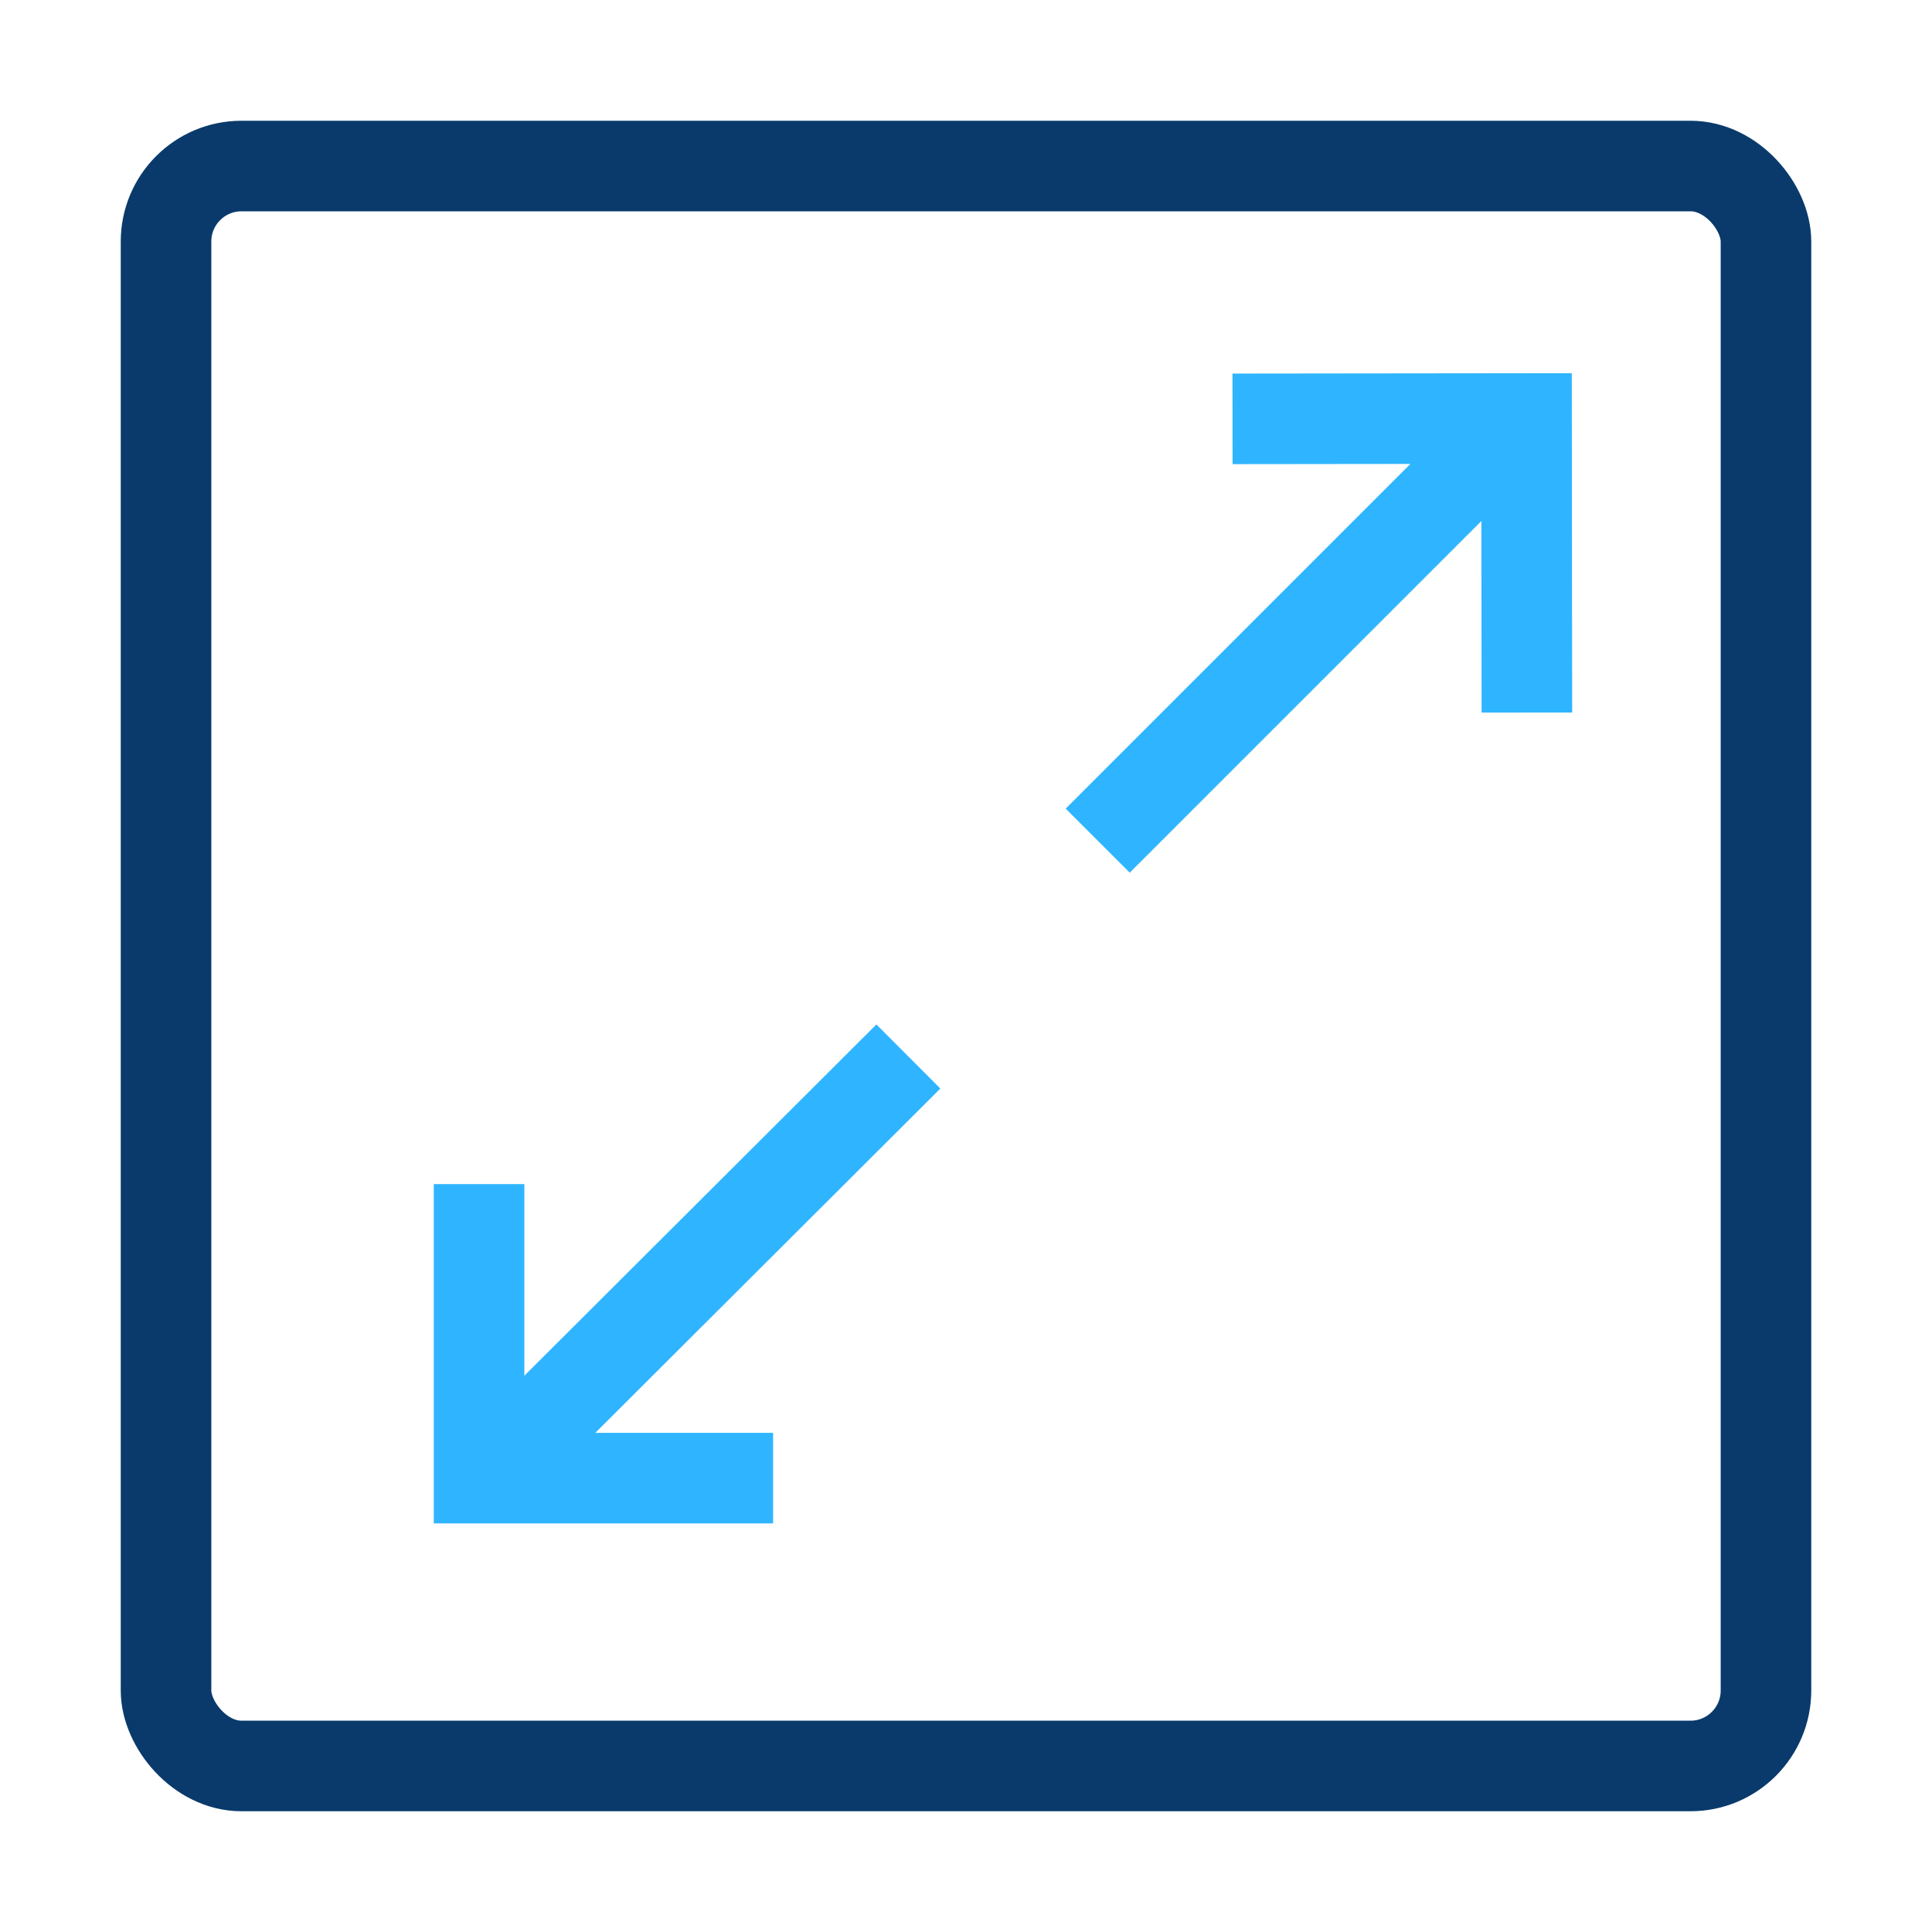 <svg width="64" height="64" viewBox="0 0 64 64" fill="none" xmlns="http://www.w3.org/2000/svg">
<rect x="5.5" y="5.5" width="53" height="53" rx="2.5" stroke="#093A6B" stroke-width="3"/>
<path d="M50.58 23.604L50.569 13.864L40.829 13.875" stroke="#2FB5FF" stroke-width="3"/>
<line x1="49.363" y1="14.847" x2="36.363" y2="27.847" stroke="#2FB5FF" stroke-width="3"/>
<path d="M15.87 39.225L15.87 48.965L25.61 48.965" stroke="#2FB5FF" stroke-width="3"/>
<line x1="17.077" y1="47.984" x2="30.091" y2="34.998" stroke="#2FB5FF" stroke-width="3"/>
</svg>
